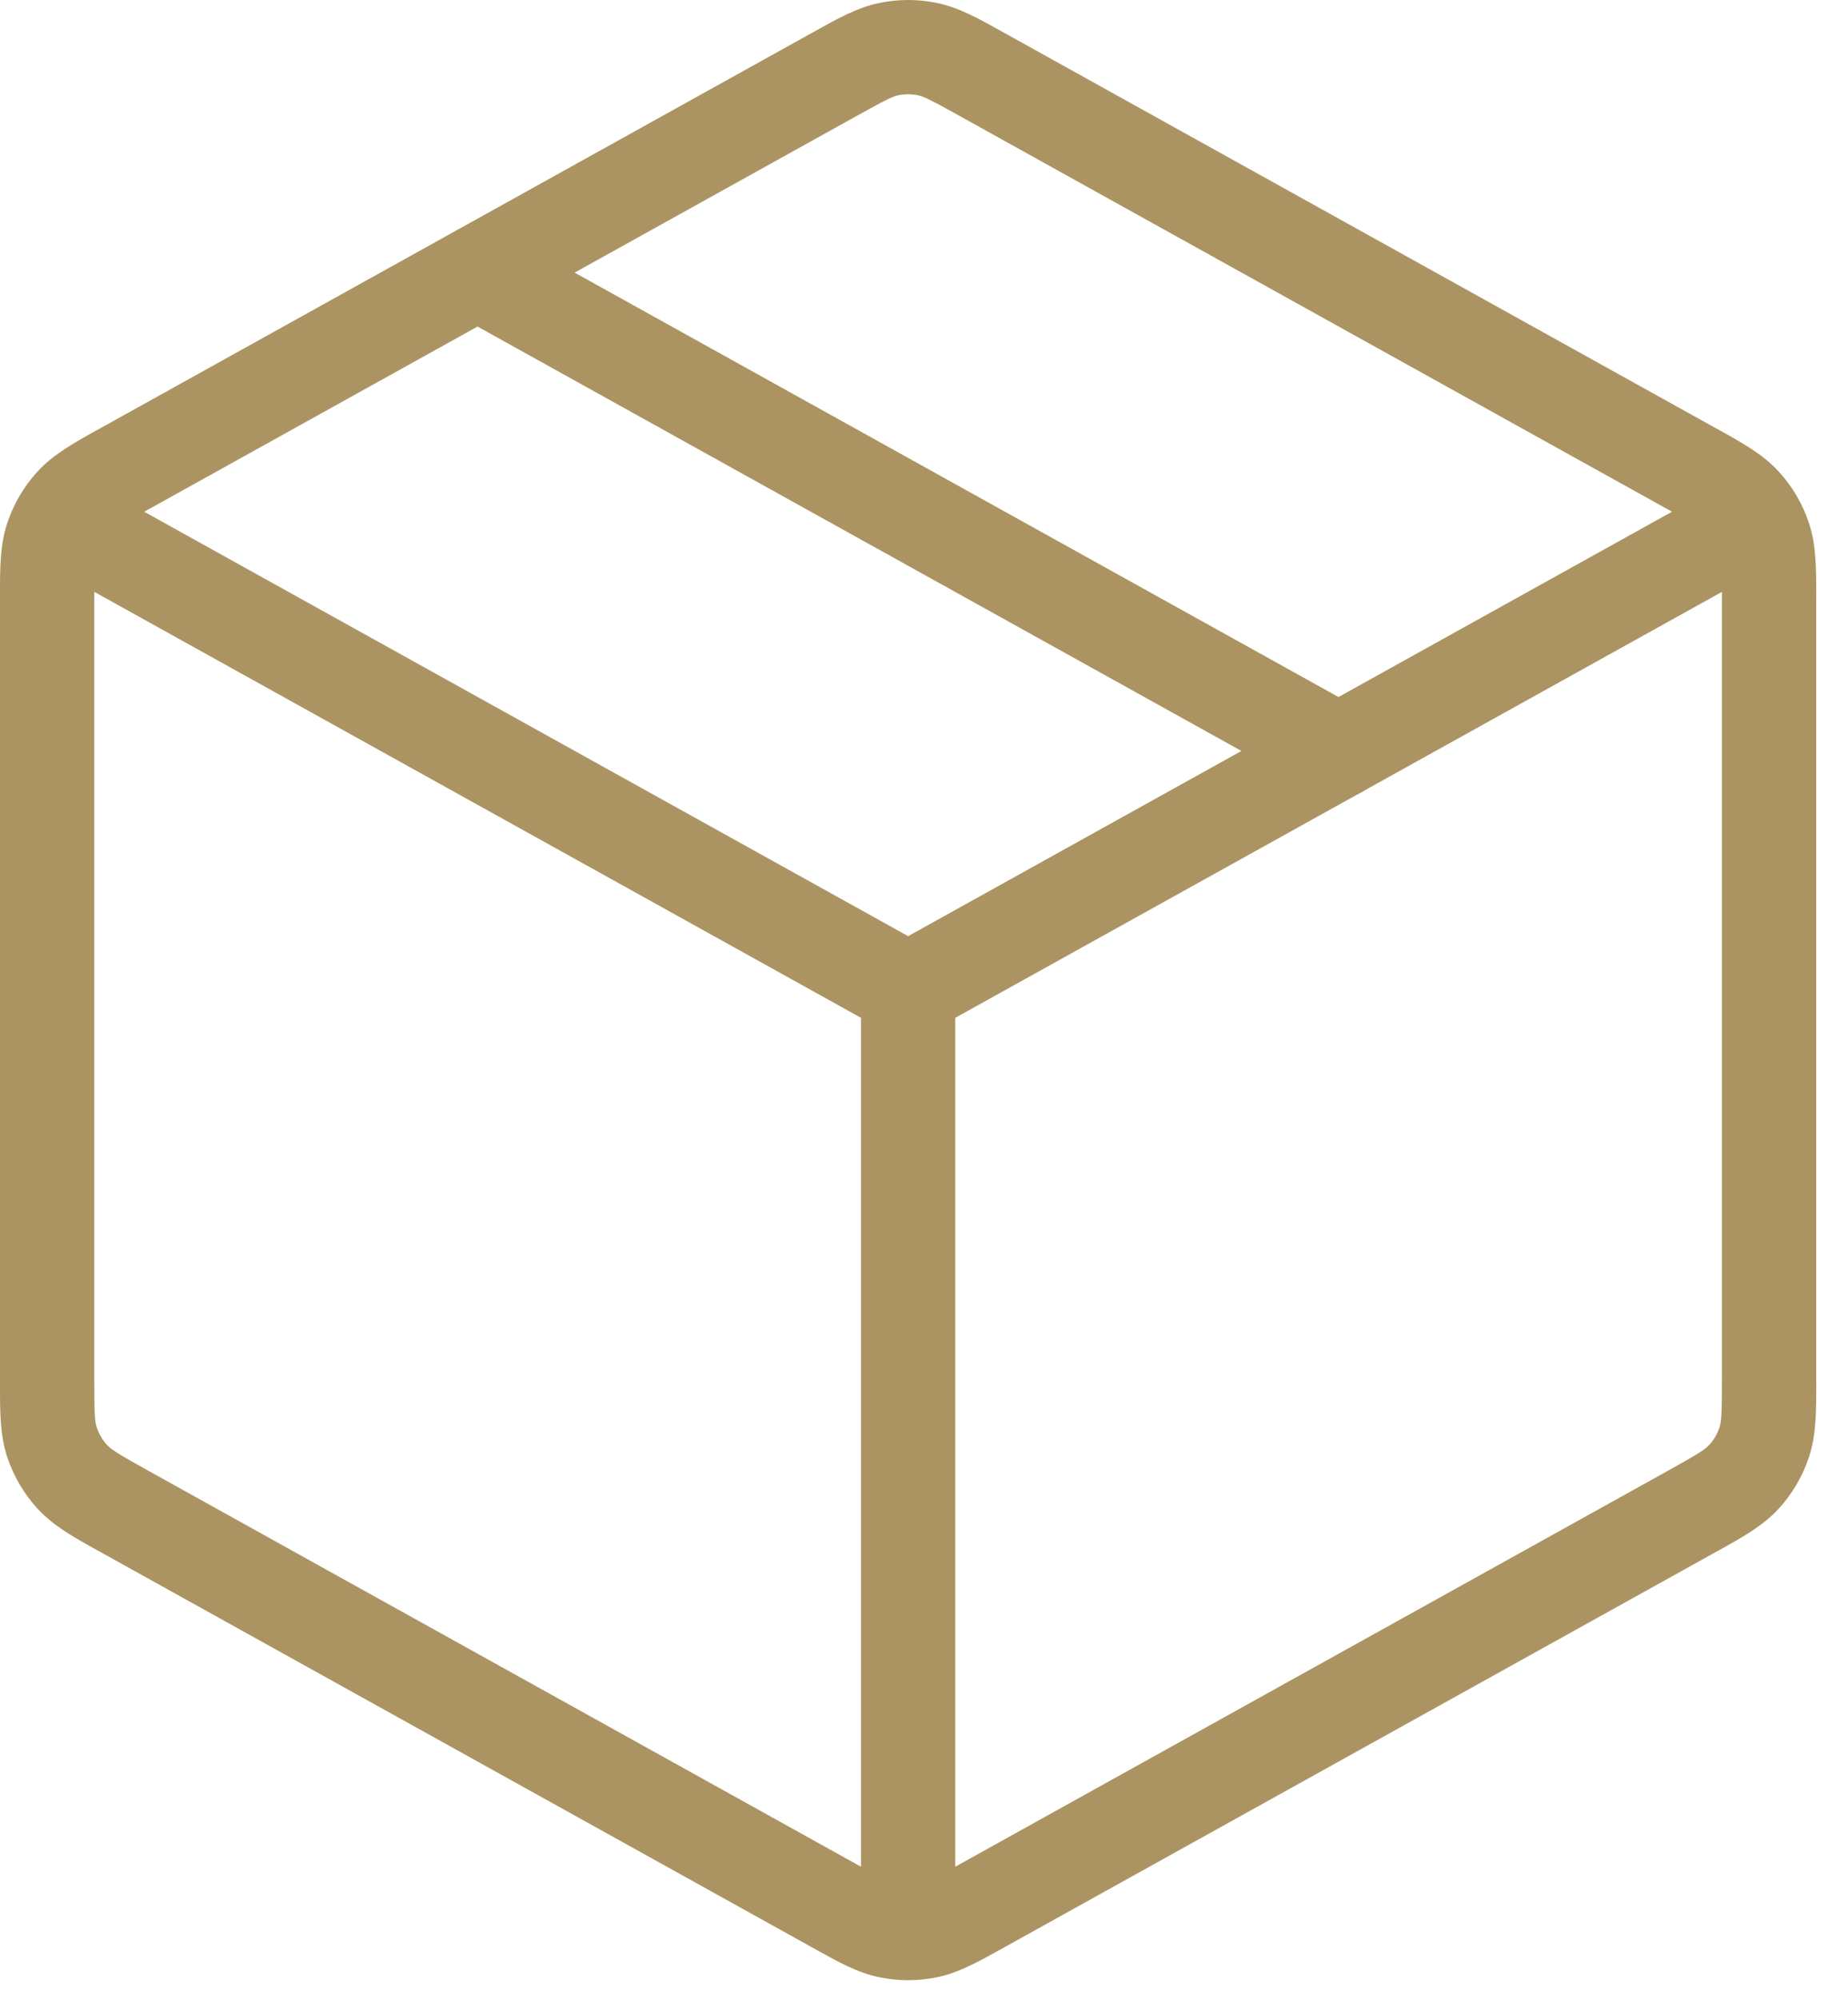 <svg width="49" height="53" viewBox="0 0 49 53" fill="none" xmlns="http://www.w3.org/2000/svg">
<path fill-rule="evenodd" clip-rule="evenodd" d="M23.316 0.078C23.819 -0.026 24.338 -0.026 24.842 0.078C25.416 0.196 25.937 0.486 26.534 0.819C26.575 0.841 26.616 0.864 26.657 0.887L45.427 11.315C45.471 11.339 45.514 11.364 45.558 11.387C46.188 11.736 46.739 12.042 47.156 12.494C47.521 12.89 47.797 13.36 47.966 13.872C48.159 14.456 48.158 15.086 48.158 15.806C48.158 15.855 48.157 15.905 48.157 15.955V36.545C48.157 36.595 48.158 36.645 48.158 36.694C48.158 37.414 48.159 38.044 47.966 38.628C47.797 39.14 47.521 39.61 47.156 40.006C46.739 40.458 46.188 40.764 45.558 41.113C45.514 41.136 45.471 41.161 45.427 41.185L26.657 51.613C26.616 51.636 26.575 51.659 26.534 51.681C25.937 52.014 25.416 52.304 24.842 52.422C24.338 52.526 23.819 52.526 23.316 52.422C22.742 52.304 22.22 52.014 21.624 51.681C21.583 51.659 21.542 51.636 21.501 51.613L2.731 41.185C2.687 41.161 2.643 41.136 2.6 41.113C1.97 40.764 1.419 40.458 1.002 40.006C0.637 39.61 0.361 39.14 0.191 38.628C-0.002 38.044 -0.001 37.414 0 36.694C0 36.645 0 36.595 0 36.545V15.955C0 15.905 0 15.855 0 15.806C-0.001 15.086 -0.002 14.456 0.191 13.872C0.361 13.36 0.637 12.89 1.002 12.494C1.419 12.042 1.97 11.736 2.6 11.387C2.643 11.364 2.687 11.339 2.731 11.315L21.501 0.887C21.542 0.864 21.583 0.841 21.624 0.819C22.22 0.486 22.742 0.196 23.316 0.078ZM24.338 2.526C24.167 2.491 23.991 2.491 23.82 2.526C23.671 2.557 23.505 2.634 22.715 3.073L3.945 13.5C3.903 13.524 3.863 13.546 3.824 13.568L24.079 24.82L44.333 13.567C44.295 13.546 44.255 13.524 44.213 13.5L25.443 3.073C24.653 2.634 24.487 2.557 24.338 2.526ZM45.657 15.692L25.329 26.985L25.329 49.491C25.365 49.471 25.403 49.449 25.443 49.428L44.213 39C45.048 38.536 45.209 38.429 45.317 38.312C45.441 38.177 45.535 38.018 45.593 37.844C45.642 37.693 45.657 37.5 45.657 36.545V15.955C45.657 15.86 45.657 15.773 45.657 15.692ZM22.829 49.491L22.829 26.985L2.501 15.692C2.5 15.773 2.5 15.86 2.5 15.955V36.545C2.5 37.5 2.515 37.693 2.565 37.844C2.623 38.018 2.717 38.177 2.841 38.312C2.949 38.429 3.11 38.536 3.945 39L22.715 49.428C22.755 49.449 22.792 49.471 22.829 49.491Z" fill="#AB9461"/>
<path fill-rule="evenodd" clip-rule="evenodd" d="M11.572 6.622C11.907 6.018 12.668 5.801 13.272 6.136L36.1 18.819C36.704 19.154 36.921 19.915 36.586 20.519C36.251 21.122 35.49 21.34 34.886 21.004L12.057 8.322C11.454 7.986 11.237 7.225 11.572 6.622Z" fill="#AB9461"/>
</svg>

